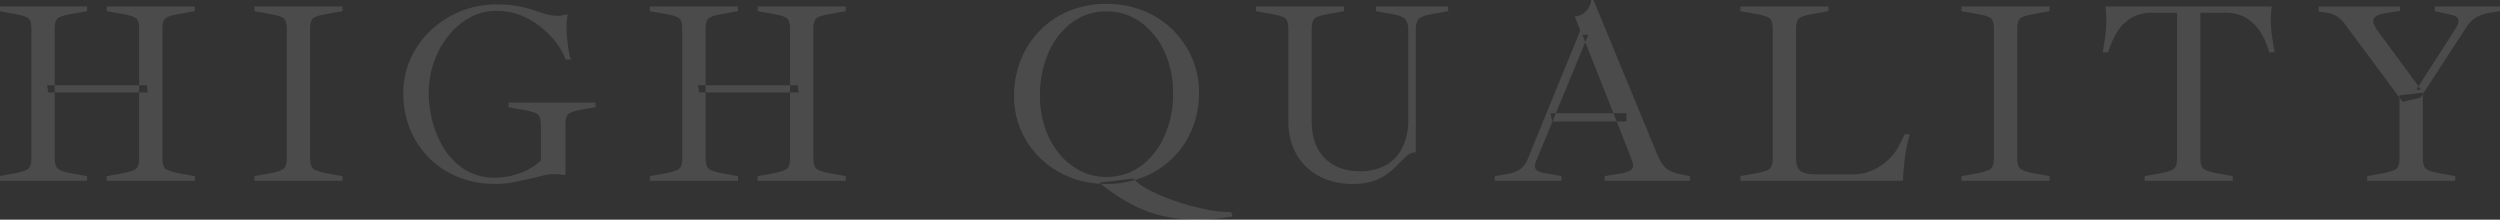 <svg xmlns="http://www.w3.org/2000/svg" width="1158.25" height="101.781" viewBox="0 0 1158.25 101.781">
  <rect x="0" y="0" width="1158.25" height="101.781" fill="#333333" stroke="none"/>
  <defs>
    <style>
      .cls-1 {
        fill: #fff;
        fill-rule: evenodd;
        opacity: 0.12;
      }
    </style>
  </defs>
  <path id="txt_HIGHQUALITY.svg" class="cls-1" d="M90.264,359.02v-2.16l-7.32-1.32q-4.922-.96-6.3-2.16t-1.38-4.92V288.82q0-3.84,1.38-5.04t6.3-2.04l7.32-1.32v-2.16h-40.8v2.16l7.32,1.32q4.919,0.84,6.3,2.04t1.38,5.04v59.64q0,3.72-1.38,4.92t-6.3,2.16l-7.32,1.32v2.16h40.8Zm-49.92,0v-2.16l-7.32-1.32q-4.922-.96-6.3-2.16t-1.38-4.92V288.82q0-3.84,1.38-5.04t6.3-2.04l7.32-1.32v-2.16h-40.8v2.16l7.32,1.32q4.919,0.84,6.3,2.04t1.38,5.04v59.64q0,3.72-1.38,4.92t-6.3,2.16l-7.32,1.32v2.16h40.8Zm28.08-40.92-0.36-3.36h-46.2l0.48,3.36h46.08Zm90.24,40.92v-2.16l-7.32-1.32q-4.922-.96-6.3-2.16t-1.38-4.92V288.82q0-3.84,1.38-5.04t6.3-2.04l7.32-1.32v-2.16h-40.8v2.16l7.32,1.32q4.92,0.84,6.3,2.04t1.38,5.04v59.64q0,3.72-1.38,4.92t-6.3,2.16l-7.32,1.32v2.16h40.8Zm79.08,0.66q4.078-.783,7.8-1.62,3.358-.839,6.18-1.5a21.516,21.516,0,0,1,4.74-.66q1.32,0,2.7.12a12.224,12.224,0,0,1,2.22.36l0.6-.36V333.1q0-3.84,1.38-5.04t6.3-2.04l6.24-1.08v-2.16h-40.32v2.16l7.32,1.32q4.92,0.84,6.3,2.04t1.38,5.04v16.32a26.87,26.87,0,0,1-9.66,5.76,33.474,33.474,0,0,1-11.46,2.16,25.822,25.822,0,0,1-13.86-3.6,30.156,30.156,0,0,1-9.6-9.48,44,44,0,0,1-5.58-12.78,52.926,52.926,0,0,1-1.8-13.38,42.791,42.791,0,0,1,2.4-14.28,41.258,41.258,0,0,1,6.66-12.18,33.131,33.131,0,0,1,9.9-8.46,24.874,24.874,0,0,1,12.24-3.12,30.391,30.391,0,0,1,14.7,3.54,40.166,40.166,0,0,1,11.1,8.7,33.391,33.391,0,0,1,6.48,10.32h2.4a19.344,19.344,0,0,1-.84-3.36q-0.48-2.52-.84-5.76a54.574,54.574,0,0,1-.36-6,30.175,30.175,0,0,1,.18-3.06,16.218,16.218,0,0,1,.42-2.58l-0.24-.24q-0.48.12-1.8,0.42a12.426,12.426,0,0,1-2.76.3,18.513,18.513,0,0,1-5.28-.78q-2.64-.78-5.82-1.86a53.633,53.633,0,0,0-7.38-1.86,55.3,55.3,0,0,0-9.96-.78,43.5,43.5,0,0,0-15.96,3,44.011,44.011,0,0,0-13.74,8.52,41.83,41.83,0,0,0-9.66,13.08,38.3,38.3,0,0,0-3.6,16.68,43.1,43.1,0,0,0,3.12,16.5,40.032,40.032,0,0,0,22.32,22.2,45.078,45.078,0,0,0,17.16,3.18A44.079,44.079,0,0,0,237.744,359.68Zm154.08-.66v-2.16l-7.32-1.32q-4.922-.96-6.3-2.16t-1.38-4.92V288.82q0-3.84,1.38-5.04t6.3-2.04l7.32-1.32v-2.16h-40.8v2.16l7.32,1.32q4.92,0.84,6.3,2.04t1.38,5.04v59.64q0,3.72-1.38,4.92t-6.3,2.16l-7.32,1.32v2.16h40.8Zm-49.92,0v-2.16l-7.32-1.32q-4.921-.96-6.3-2.16t-1.38-4.92V288.82q0-3.84,1.38-5.04t6.3-2.04l7.32-1.32v-2.16H301.1v2.16l7.32,1.32q4.92,0.84,6.3,2.04t1.38,5.04v59.64q0,3.72-1.38,4.92t-6.3,2.16l-7.32,1.32v2.16h40.8Zm28.08-40.92-0.36-3.36h-46.2l0.48,3.36h46.08ZM509.3,359.86a87.982,87.982,0,0,0,15.84,10.5,58.935,58.935,0,0,0,14.76,5.22,72.661,72.661,0,0,0,14.28,1.44q4.8,0,8.82-.36a72.453,72.453,0,0,0,8.1-1.2l-0.72-1.92a57.66,57.66,0,0,1-10.56-1.08,109.323,109.323,0,0,1-22.08-6.66,57.8,57.8,0,0,1-8.22-4.2,13.785,13.785,0,0,1-4.26-3.66Zm20.46-2.58a40.968,40.968,0,0,0,13.62-8.88,40.14,40.14,0,0,0,8.94-13.44,43.638,43.638,0,0,0,3.18-16.74,40.2,40.2,0,0,0-3.18-15.96,40.9,40.9,0,0,0-22.56-22.02,45.516,45.516,0,0,0-17.22-3.18,44.729,44.729,0,0,0-17.04,3.18,40.2,40.2,0,0,0-13.56,9A41.474,41.474,0,0,0,473,302.8a44.261,44.261,0,0,0-3.18,16.98,39.581,39.581,0,0,0,12.12,28.74,42.082,42.082,0,0,0,13.56,8.76,44.748,44.748,0,0,0,17.04,3.18A45.535,45.535,0,0,0,529.764,357.28Zm-29.46-3a30.557,30.557,0,0,1-9.78-8.1,38.455,38.455,0,0,1-6.42-11.94,45.066,45.066,0,0,1-2.28-14.46,49.016,49.016,0,0,1,3.96-20.16,34.1,34.1,0,0,1,10.92-13.98,26.112,26.112,0,0,1,15.84-5.1,26.489,26.489,0,0,1,16.08,5.1,34.493,34.493,0,0,1,10.92,13.68,44.845,44.845,0,0,1,3.96,19.02,47.972,47.972,0,0,1-3.96,19.86,34.171,34.171,0,0,1-10.92,13.92,26.482,26.482,0,0,1-16.08,5.1A26.071,26.071,0,0,1,500.3,354.28Zm136.02,4.8a23.036,23.036,0,0,0,6.72-3.48,40.207,40.207,0,0,0,4.62-4.14q2.279-2.279,4.08-3.96a5.96,5.96,0,0,1,4.2-1.68V289.3q0-3.84,1.38-5.28t6.3-2.28l7.32-1.32v-2.16h-33.48v2.16l7.32,1.32q4.92,0.84,6.3,2.46t1.38,5.46V330.7a28.577,28.577,0,0,1-2.64,12.78,18.966,18.966,0,0,1-7.62,8.22,24.231,24.231,0,0,1-12.3,2.88q-10.08,0-16.14-6.06t-6.06-17.34V288.82q0-3.84,1.38-5.04t6.3-2.04l7.32-1.32v-2.16H581.9v2.16l7.32,1.32q4.92,0.84,6.3,2.04t1.38,5.04V331.3a31.927,31.927,0,0,0,2.22,12.24,25.957,25.957,0,0,0,6.24,9.18,27.3,27.3,0,0,0,9.42,5.76,33.554,33.554,0,0,0,11.64,1.98A30.83,30.83,0,0,0,636.324,359.08Zm87.06-.06v-2.16l-7.8-1.44a9.087,9.087,0,0,1-3.3-1.08,2.384,2.384,0,0,1-1.14-2.16,4.74,4.74,0,0,1,.24-1.38,16.273,16.273,0,0,1,.6-1.62l23.88-57.84H733.1l21.96,55.44q0.6,1.682,1.08,3a6.879,6.879,0,0,1,.48,2.28,2.551,2.551,0,0,1-1.44,2.28,16.736,16.736,0,0,1-5.28,1.44l-6.48,1.08v2.16H782.9v-2.16l-4.8-.96a13.781,13.781,0,0,1-6.06-2.58q-2.34-1.86-4.5-7.14l-29.28-70.92h-1.08a7.079,7.079,0,0,1-.84,2.94,9.234,9.234,0,0,1-2.52,3.12,6.938,6.938,0,0,1-4.2,1.5l2.52,6.6-24.36,59.52a10.45,10.45,0,0,1-3.36,4.62,14.659,14.659,0,0,1-6.24,2.34l-5.64.96v2.16h30.84Zm30.12-27.48V327.7h-35.16l0.84,3.84H753.5Zm128.16,27.48q0.119-4.68.84-10.38a76.434,76.434,0,0,1,2.28-11.22H882.5l-3.12,6.12a22.721,22.721,0,0,1-4.5,5.7,25.886,25.886,0,0,1-7.26,4.86,21.675,21.675,0,0,1-9.12,1.92h-16.92q-5.76,0-7.62-1.68t-1.86-6.12v-59.4q0-3.84,1.38-5.04t6.3-2.04l7.32-1.32v-2.16H806.3v2.16l7.32,1.32q4.92,0.84,6.3,2.04t1.38,5.04v59.64q0,3.72-1.38,4.92t-6.3,2.16l-7.32,1.32v2.16h75.36Zm67.92,0v-2.16l-7.32-1.32q-4.922-.96-6.3-2.16t-1.38-4.92V288.82q0-3.84,1.38-5.04t6.3-2.04l7.32-1.32v-2.16h-40.8v2.16l7.32,1.32q4.92,0.84,6.3,2.04t1.38,5.04v59.64q0,3.72-1.38,4.92t-6.3,2.16l-7.32,1.32v2.16h40.8Zm84.836,0v-2.16l-7.32-1.32q-4.92-.96-6.3-2.16t-1.38-4.92V281.14h11.4a18.648,18.648,0,0,1,9.9,2.46,20.019,20.019,0,0,1,6.6,6.6,35.545,35.545,0,0,1,4.02,9.3h2.52q-0.84-4.68-1.32-8.16a48.377,48.377,0,0,1-.48-6.6,45.834,45.834,0,0,1,.48-6.48H975.384a45.983,45.983,0,0,1,.48,6.48,55.172,55.172,0,0,1-.42,6.6q-0.421,3.482-1.26,8.16h2.52a40.118,40.118,0,0,1,4.08-9.3,19.473,19.473,0,0,1,6.54-6.6,18.648,18.648,0,0,1,9.9-2.46h11.4v67.32q0,3.72-1.38,4.92t-6.3,2.16l-7.316,1.32v2.16h40.8Zm87-38.52,20.88-32.04a14.532,14.532,0,0,1,5.22-5.34,18.671,18.671,0,0,1,6.18-1.98l4.56-.72v-2.16h-30.24v2.16l7.56,1.68q3.12,0.72,3.42,2.28t-1.38,4.2l-18.12,28.2h2.16l-20.16-27.36q-2.76-3.84-1.68-5.64t5.88-2.52l6.24-.96v-2.04h-37.68v2.28l3.6,0.6a12.131,12.131,0,0,1,4.98,1.74,15.808,15.808,0,0,1,3.66,3.66l26.64,35.88Zm16.08,38.52v-2.16l-7.32-1.32q-4.92-.96-6.3-2.16t-1.38-4.92V318.22l-10.8,1.2v29.04q0,3.72-1.38,4.92t-6.3,2.16l-7.32,1.32v2.16h40.8Z" transform="translate(0 -275.25)"/>
</svg>
